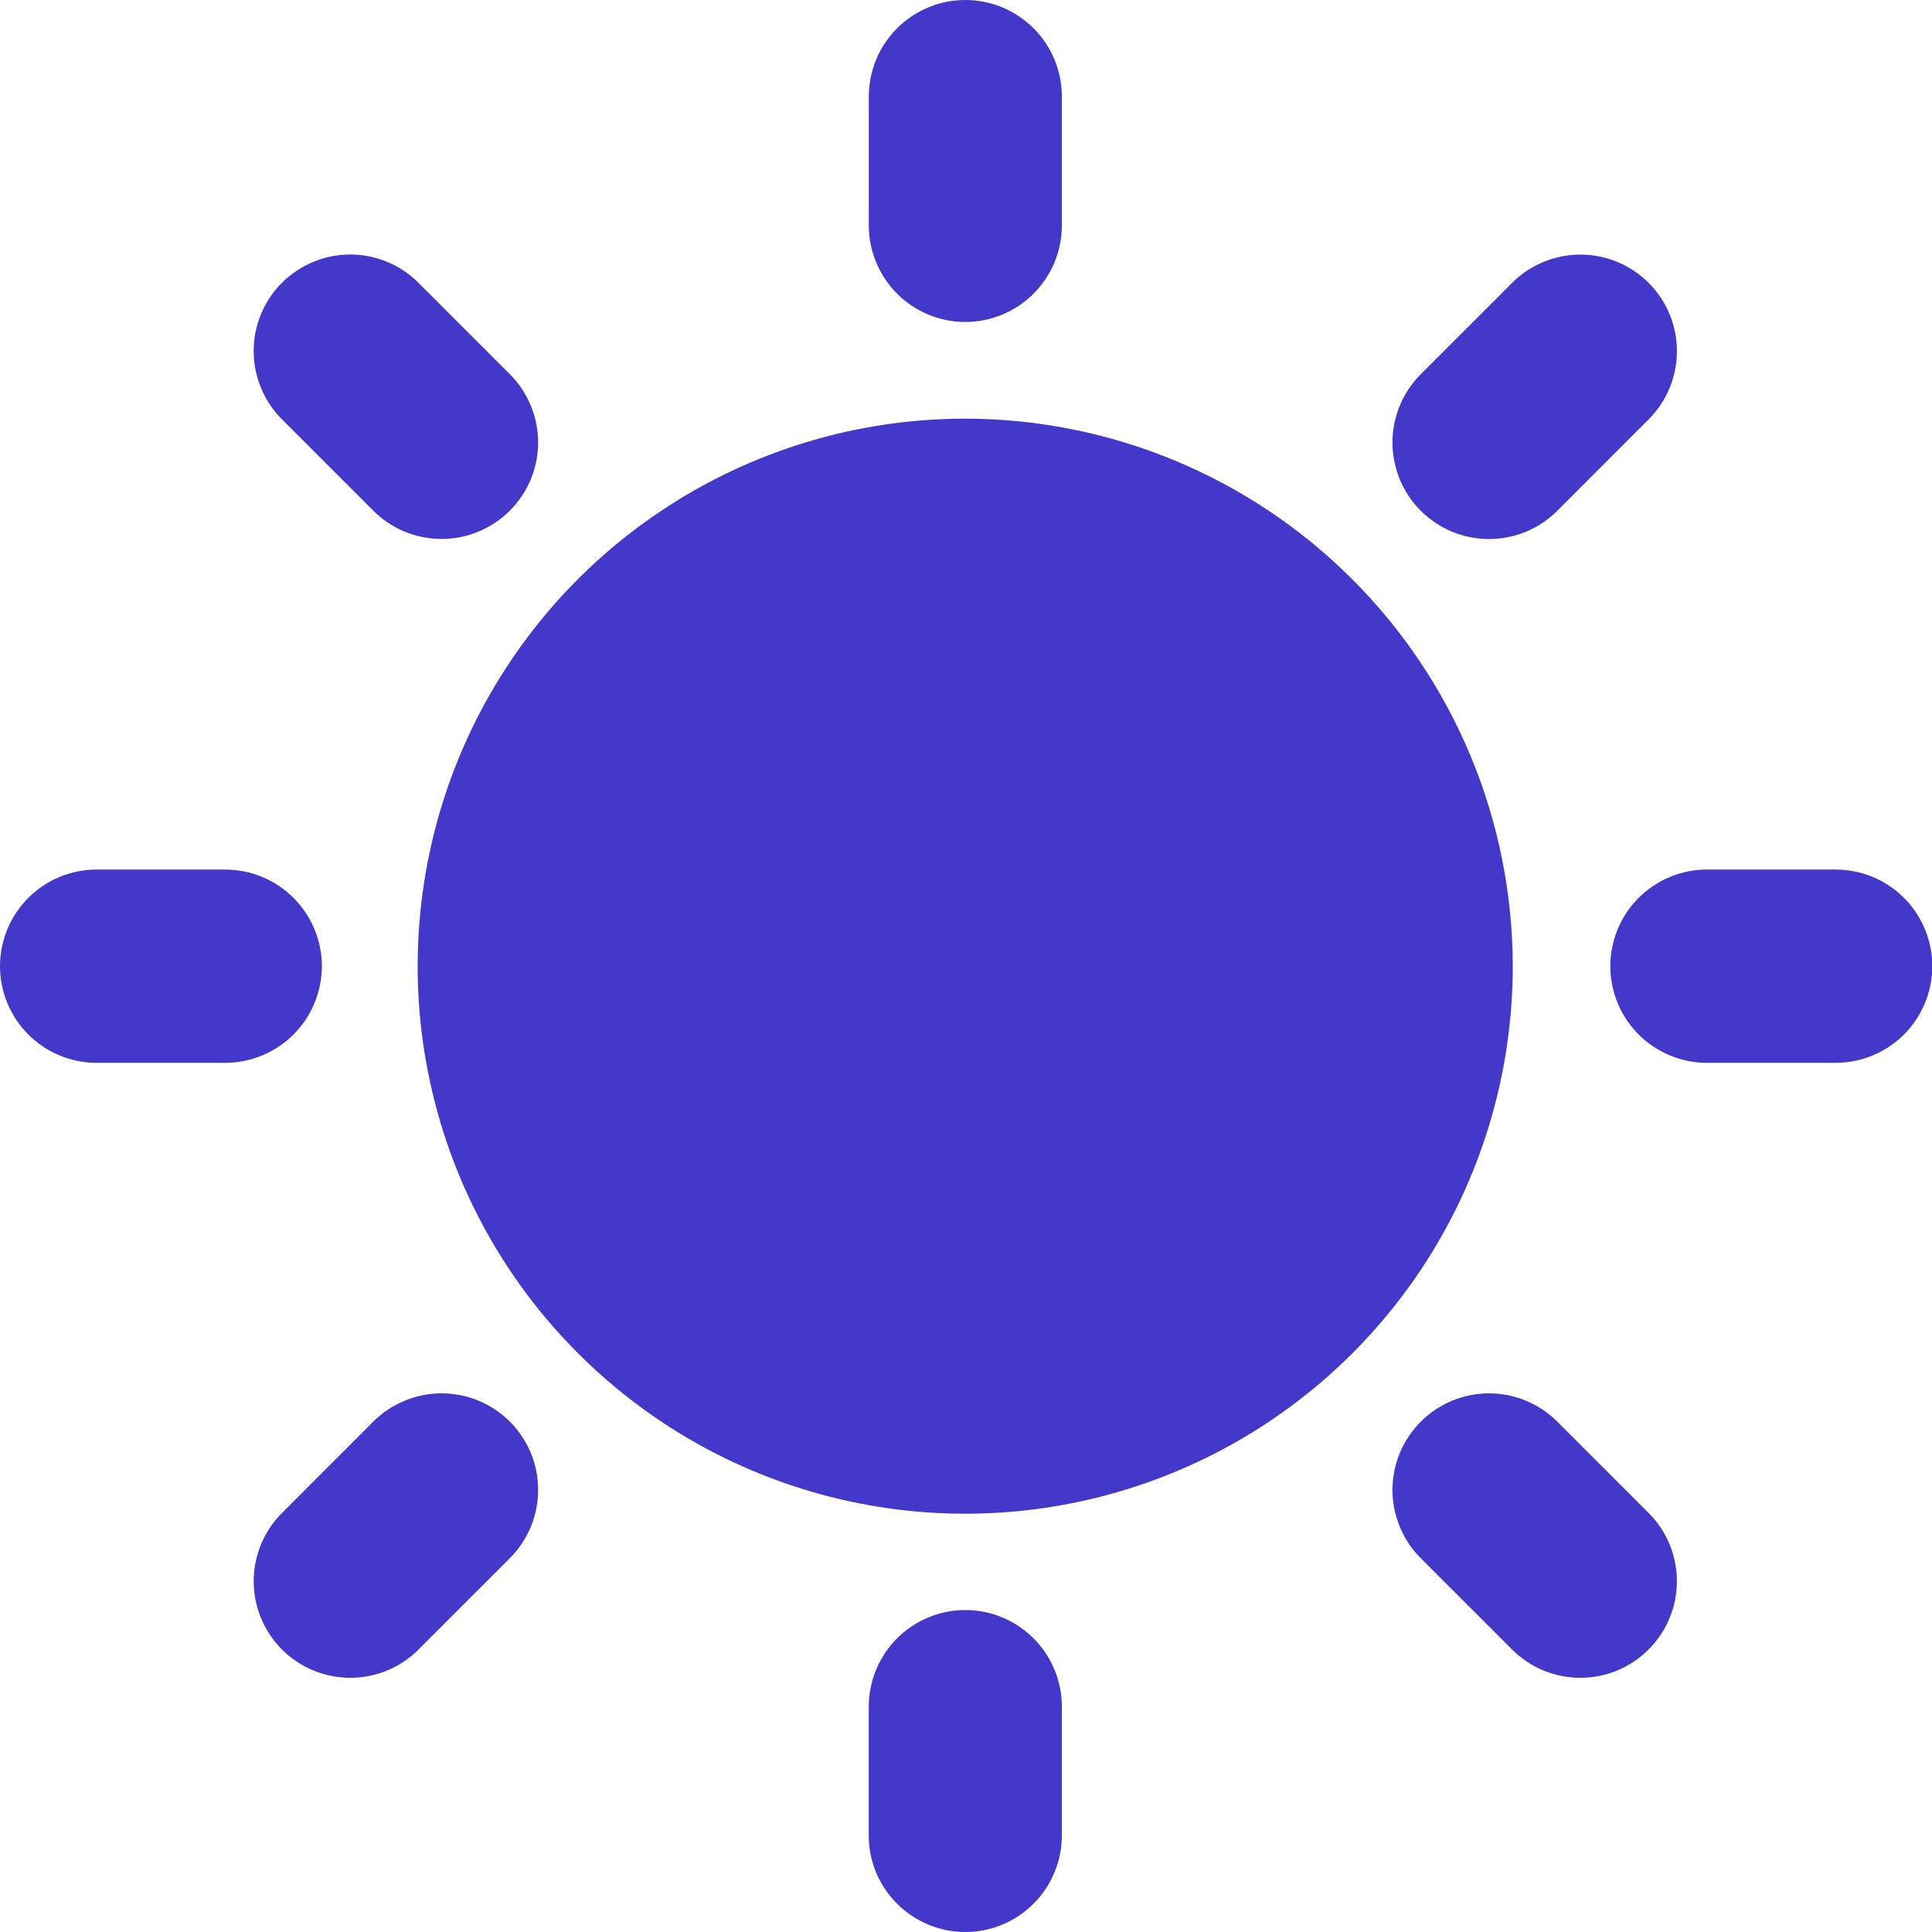 <svg width="26" height="26" viewBox="0 0 26 26" fill="none" xmlns="http://www.w3.org/2000/svg">
<path d="M12.991 5.634C11.533 5.634 10.109 6.065 8.897 6.875C7.685 7.684 6.74 8.835 6.182 10.182C5.624 11.528 5.478 13.01 5.762 14.439C6.046 15.868 6.748 17.182 7.779 18.212C8.809 19.243 10.122 19.945 11.551 20.229C12.981 20.514 14.462 20.368 15.809 19.81C17.155 19.253 18.306 18.308 19.116 17.096C19.926 15.885 20.358 14.46 20.358 13.002C20.356 11.049 19.579 9.176 18.198 7.795C16.817 6.413 14.944 5.636 12.991 5.634Z" fill="#4338CA"/>
<path d="M24.703 11.702H22.971C22.627 11.702 22.296 11.839 22.052 12.083C21.808 12.327 21.671 12.658 21.671 13.002C21.671 13.347 21.808 13.678 22.052 13.922C22.296 14.166 22.627 14.303 22.971 14.303H24.703C25.048 14.303 25.379 14.166 25.623 13.922C25.867 13.678 26.004 13.347 26.004 13.002C26.004 12.658 25.867 12.327 25.623 12.083C25.379 11.839 25.048 11.702 24.703 11.702Z" fill="#4338CA"/>
<path d="M12.991 21.667C12.646 21.667 12.316 21.805 12.072 22.048C11.829 22.292 11.692 22.622 11.691 22.967V24.701C11.691 25.045 11.828 25.376 12.072 25.619C12.316 25.863 12.646 26 12.991 26C13.335 26 13.666 25.863 13.909 25.619C14.153 25.376 14.29 25.045 14.29 24.701V22.967C14.29 22.622 14.153 22.292 13.909 22.048C13.666 21.805 13.335 21.667 12.991 21.667Z" fill="#4338CA"/>
<path d="M4.332 13.002C4.331 12.658 4.194 12.327 3.951 12.084C3.707 11.84 3.377 11.703 3.032 11.702H1.3C0.955 11.702 0.625 11.839 0.381 12.083C0.137 12.327 0 12.658 0 13.002C0 13.347 0.137 13.678 0.381 13.922C0.625 14.166 0.955 14.303 1.3 14.303H3.032C3.377 14.302 3.707 14.165 3.951 13.921C4.194 13.678 4.331 13.347 4.332 13.002Z" fill="#4338CA"/>
<path d="M12.991 4.333C13.335 4.333 13.666 4.196 13.909 3.952C14.153 3.708 14.29 3.378 14.29 3.033V1.299C14.29 0.955 14.153 0.624 13.91 0.381C13.666 0.137 13.335 0 12.991 0C12.646 0 12.316 0.137 12.072 0.381C11.829 0.624 11.692 0.955 11.692 1.299V3.033C11.692 3.378 11.829 3.708 12.072 3.952C12.316 4.196 12.646 4.333 12.991 4.333Z" fill="#4338CA"/>
<path d="M20.959 6.872L22.185 5.646C22.306 5.525 22.402 5.382 22.468 5.224C22.533 5.067 22.567 4.898 22.567 4.727C22.568 4.556 22.534 4.387 22.469 4.229C22.404 4.071 22.308 3.927 22.187 3.807C22.066 3.686 21.923 3.59 21.765 3.525C21.607 3.459 21.438 3.426 21.267 3.426C21.096 3.426 20.927 3.46 20.769 3.526C20.611 3.591 20.468 3.687 20.348 3.808L19.122 5.034C19.001 5.155 18.904 5.298 18.839 5.456C18.773 5.614 18.739 5.783 18.739 5.954C18.739 6.124 18.773 6.294 18.838 6.452C18.903 6.609 18.999 6.753 19.12 6.874C19.241 6.994 19.384 7.09 19.542 7.156C19.7 7.221 19.869 7.254 20.04 7.254C20.211 7.254 20.38 7.22 20.538 7.155C20.695 7.089 20.839 6.993 20.959 6.872Z" fill="#4338CA"/>
<path d="M20.959 19.133C20.838 19.012 20.695 18.916 20.537 18.851C20.38 18.785 20.211 18.751 20.04 18.751C19.869 18.751 19.7 18.785 19.542 18.85C19.384 18.915 19.241 19.011 19.12 19.132C18.999 19.253 18.903 19.396 18.838 19.554C18.773 19.712 18.739 19.881 18.739 20.052C18.739 20.223 18.773 20.392 18.839 20.549C18.904 20.707 19 20.85 19.121 20.971L20.347 22.197C20.468 22.318 20.611 22.414 20.769 22.48C20.927 22.545 21.096 22.579 21.267 22.579C21.437 22.579 21.607 22.546 21.765 22.48C21.922 22.415 22.066 22.319 22.186 22.198C22.307 22.078 22.403 21.934 22.468 21.776C22.534 21.619 22.567 21.449 22.567 21.279C22.567 21.108 22.533 20.939 22.468 20.781C22.402 20.623 22.306 20.48 22.185 20.359L20.959 19.133Z" fill="#4338CA"/>
<path d="M5.022 19.133L3.797 20.359C3.675 20.48 3.579 20.623 3.514 20.781C3.448 20.938 3.414 21.108 3.414 21.278C3.414 21.449 3.447 21.619 3.513 21.776C3.578 21.934 3.674 22.078 3.795 22.199C3.915 22.319 4.059 22.415 4.217 22.48C4.375 22.546 4.544 22.579 4.715 22.579C4.886 22.579 5.055 22.545 5.213 22.48C5.37 22.414 5.514 22.318 5.634 22.197L6.86 20.971C6.981 20.85 7.077 20.707 7.143 20.549C7.208 20.391 7.242 20.222 7.242 20.052C7.242 19.881 7.209 19.712 7.144 19.554C7.078 19.396 6.982 19.252 6.862 19.131C6.741 19.011 6.597 18.915 6.44 18.85C6.282 18.784 6.113 18.751 5.942 18.751C5.771 18.751 5.602 18.785 5.444 18.851C5.286 18.916 5.143 19.012 5.022 19.133Z" fill="#4338CA"/>
<path d="M5.023 6.872C5.143 6.992 5.286 7.088 5.444 7.154C5.602 7.219 5.771 7.253 5.942 7.253C6.112 7.253 6.281 7.22 6.439 7.154C6.597 7.089 6.74 6.993 6.861 6.872C6.982 6.752 7.077 6.608 7.143 6.451C7.208 6.293 7.242 6.124 7.242 5.953C7.241 5.782 7.208 5.613 7.142 5.456C7.077 5.298 6.981 5.155 6.86 5.034L5.634 3.808C5.514 3.687 5.37 3.591 5.213 3.525C5.055 3.459 4.886 3.425 4.715 3.425C4.544 3.425 4.374 3.458 4.216 3.524C4.059 3.589 3.915 3.685 3.794 3.806C3.673 3.926 3.577 4.07 3.512 4.228C3.447 4.386 3.413 4.555 3.414 4.726C3.414 4.897 3.448 5.066 3.514 5.224C3.579 5.382 3.675 5.525 3.797 5.646L5.023 6.872Z" fill="#4338CA"/>
</svg>
